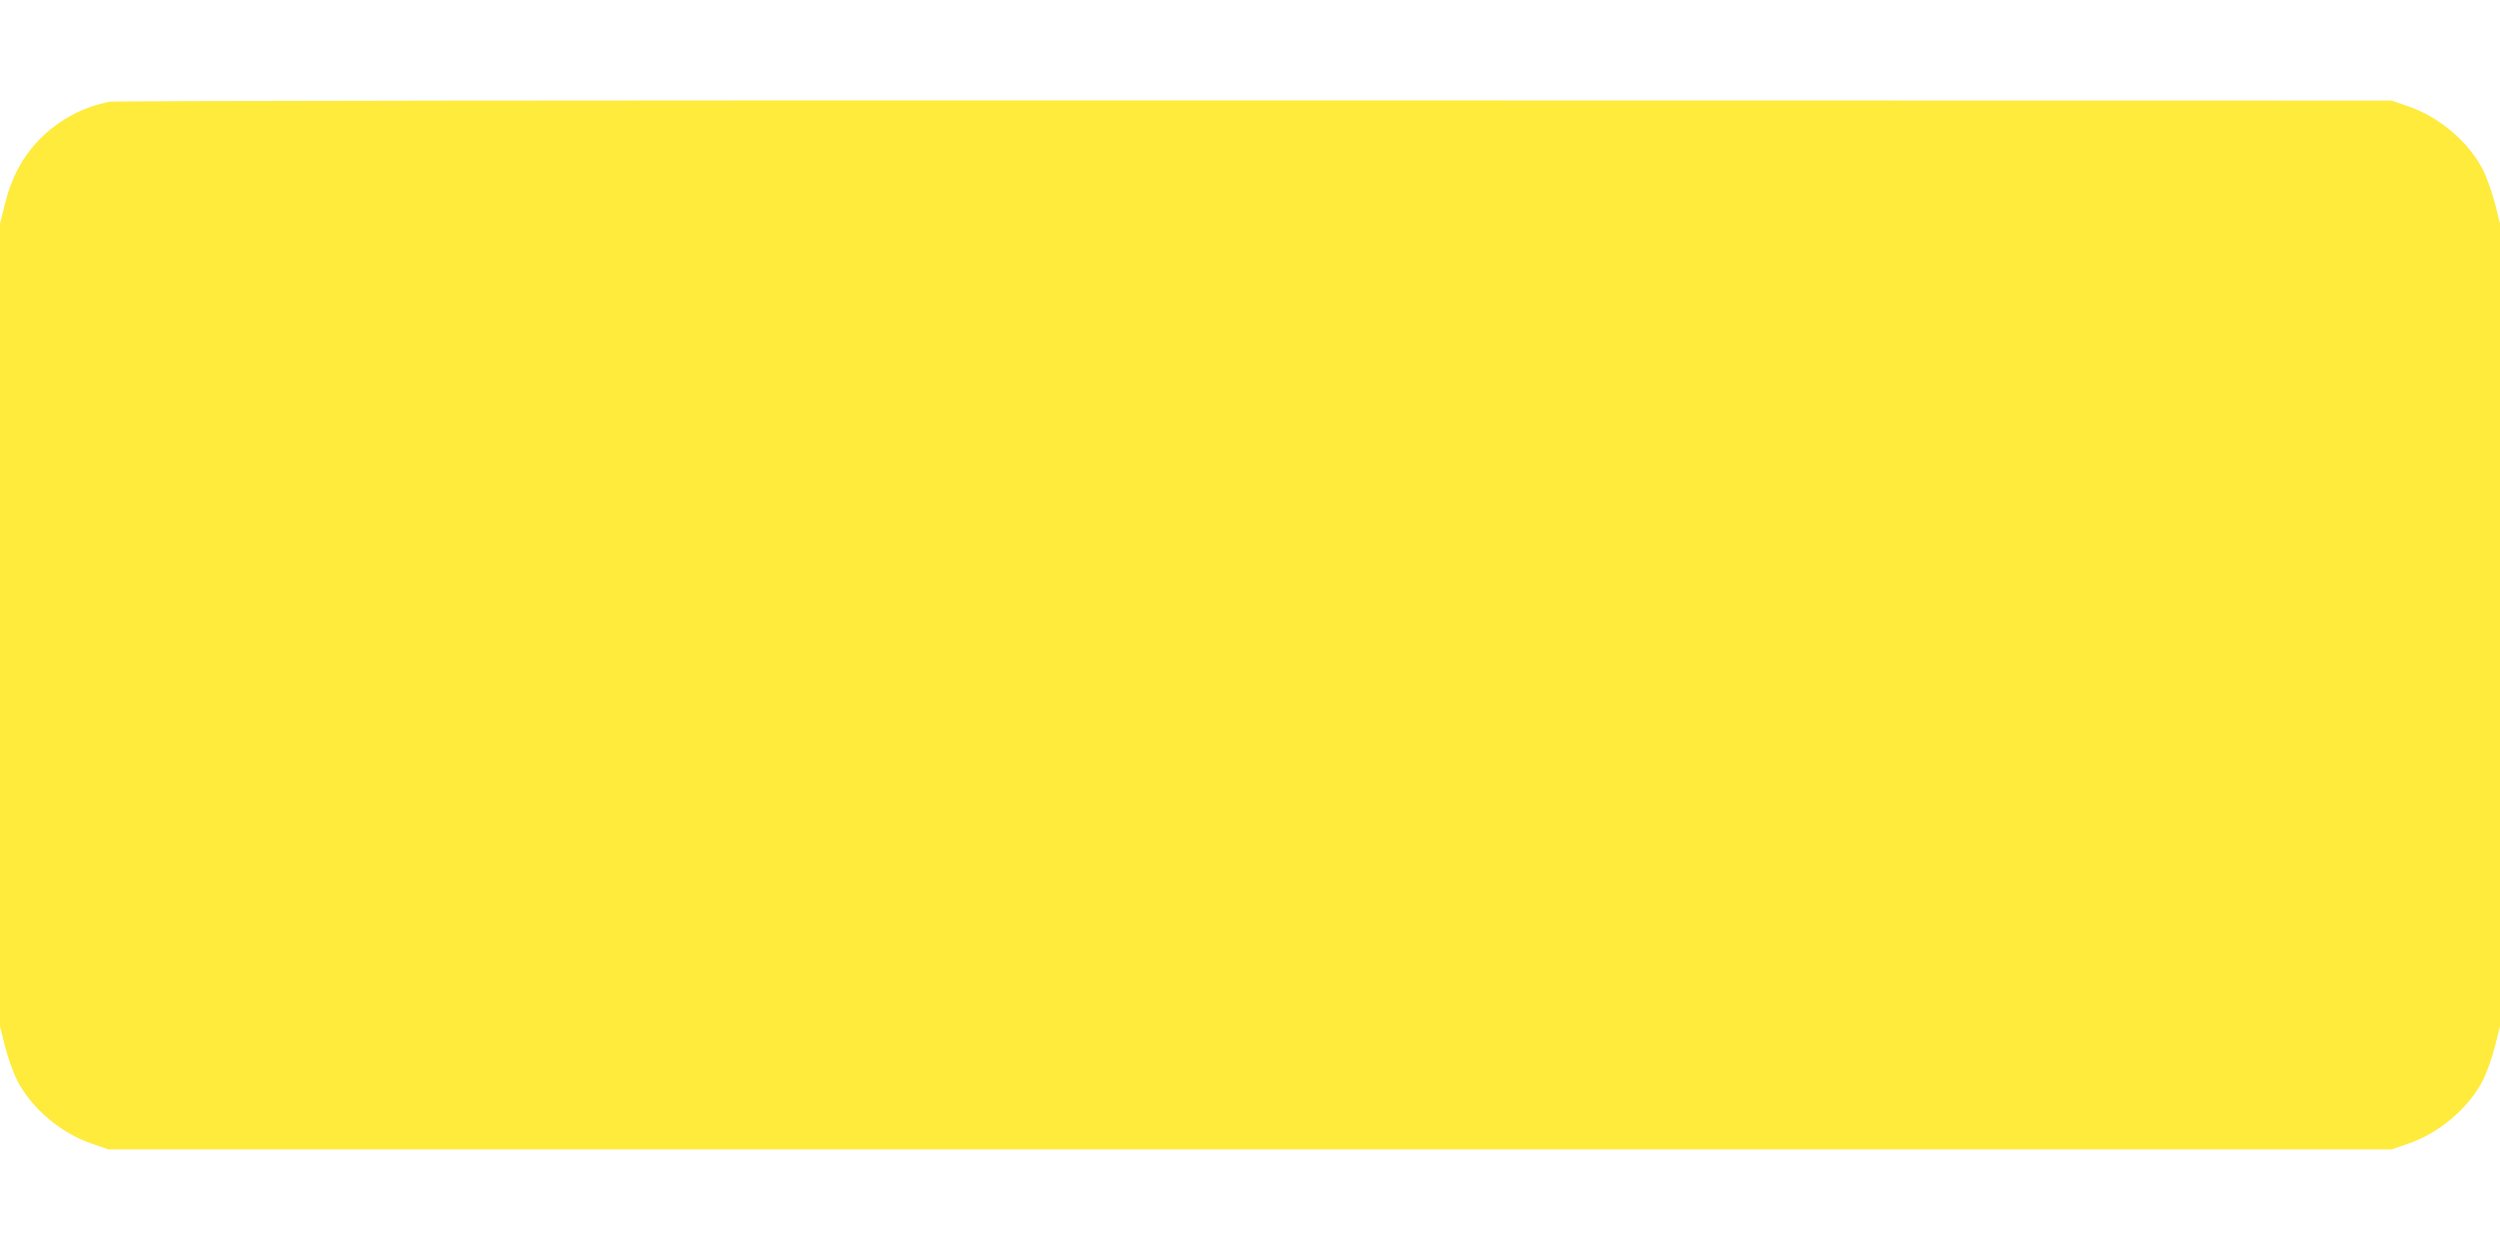 <?xml version="1.0" standalone="no"?>
<!DOCTYPE svg PUBLIC "-//W3C//DTD SVG 20010904//EN"
 "http://www.w3.org/TR/2001/REC-SVG-20010904/DTD/svg10.dtd">
<svg version="1.0" xmlns="http://www.w3.org/2000/svg"
 width="1280pt" height="640pt" viewBox="0 0 1280 640"
 preserveAspectRatio="xMidYMid meet">
<g transform="translate(0,640) scale(0.1,-0.1)"
fill="#ffeb3b" stroke="none">
<path d="M561 5879 c-145 -28 -277 -102 -377 -212 -76 -84 -127 -183 -159
-312 l-25 -100 0 -2055 0 -2055 25 -100 c14 -55 41 -133 61 -173 73 -145 226
-275 388 -329 l81 -28 5845 0 5845 0 81 28 c162 54 315 184 388 329 20 40 47
118 61 173 l25 100 0 2055 0 2055 -25 100 c-14 55 -41 133 -61 173 -73 145
-226 275 -388 329 l-81 28 -5820 1 c-3276 1 -5839 -2 -5864 -7z"/>
</g>
</svg>
